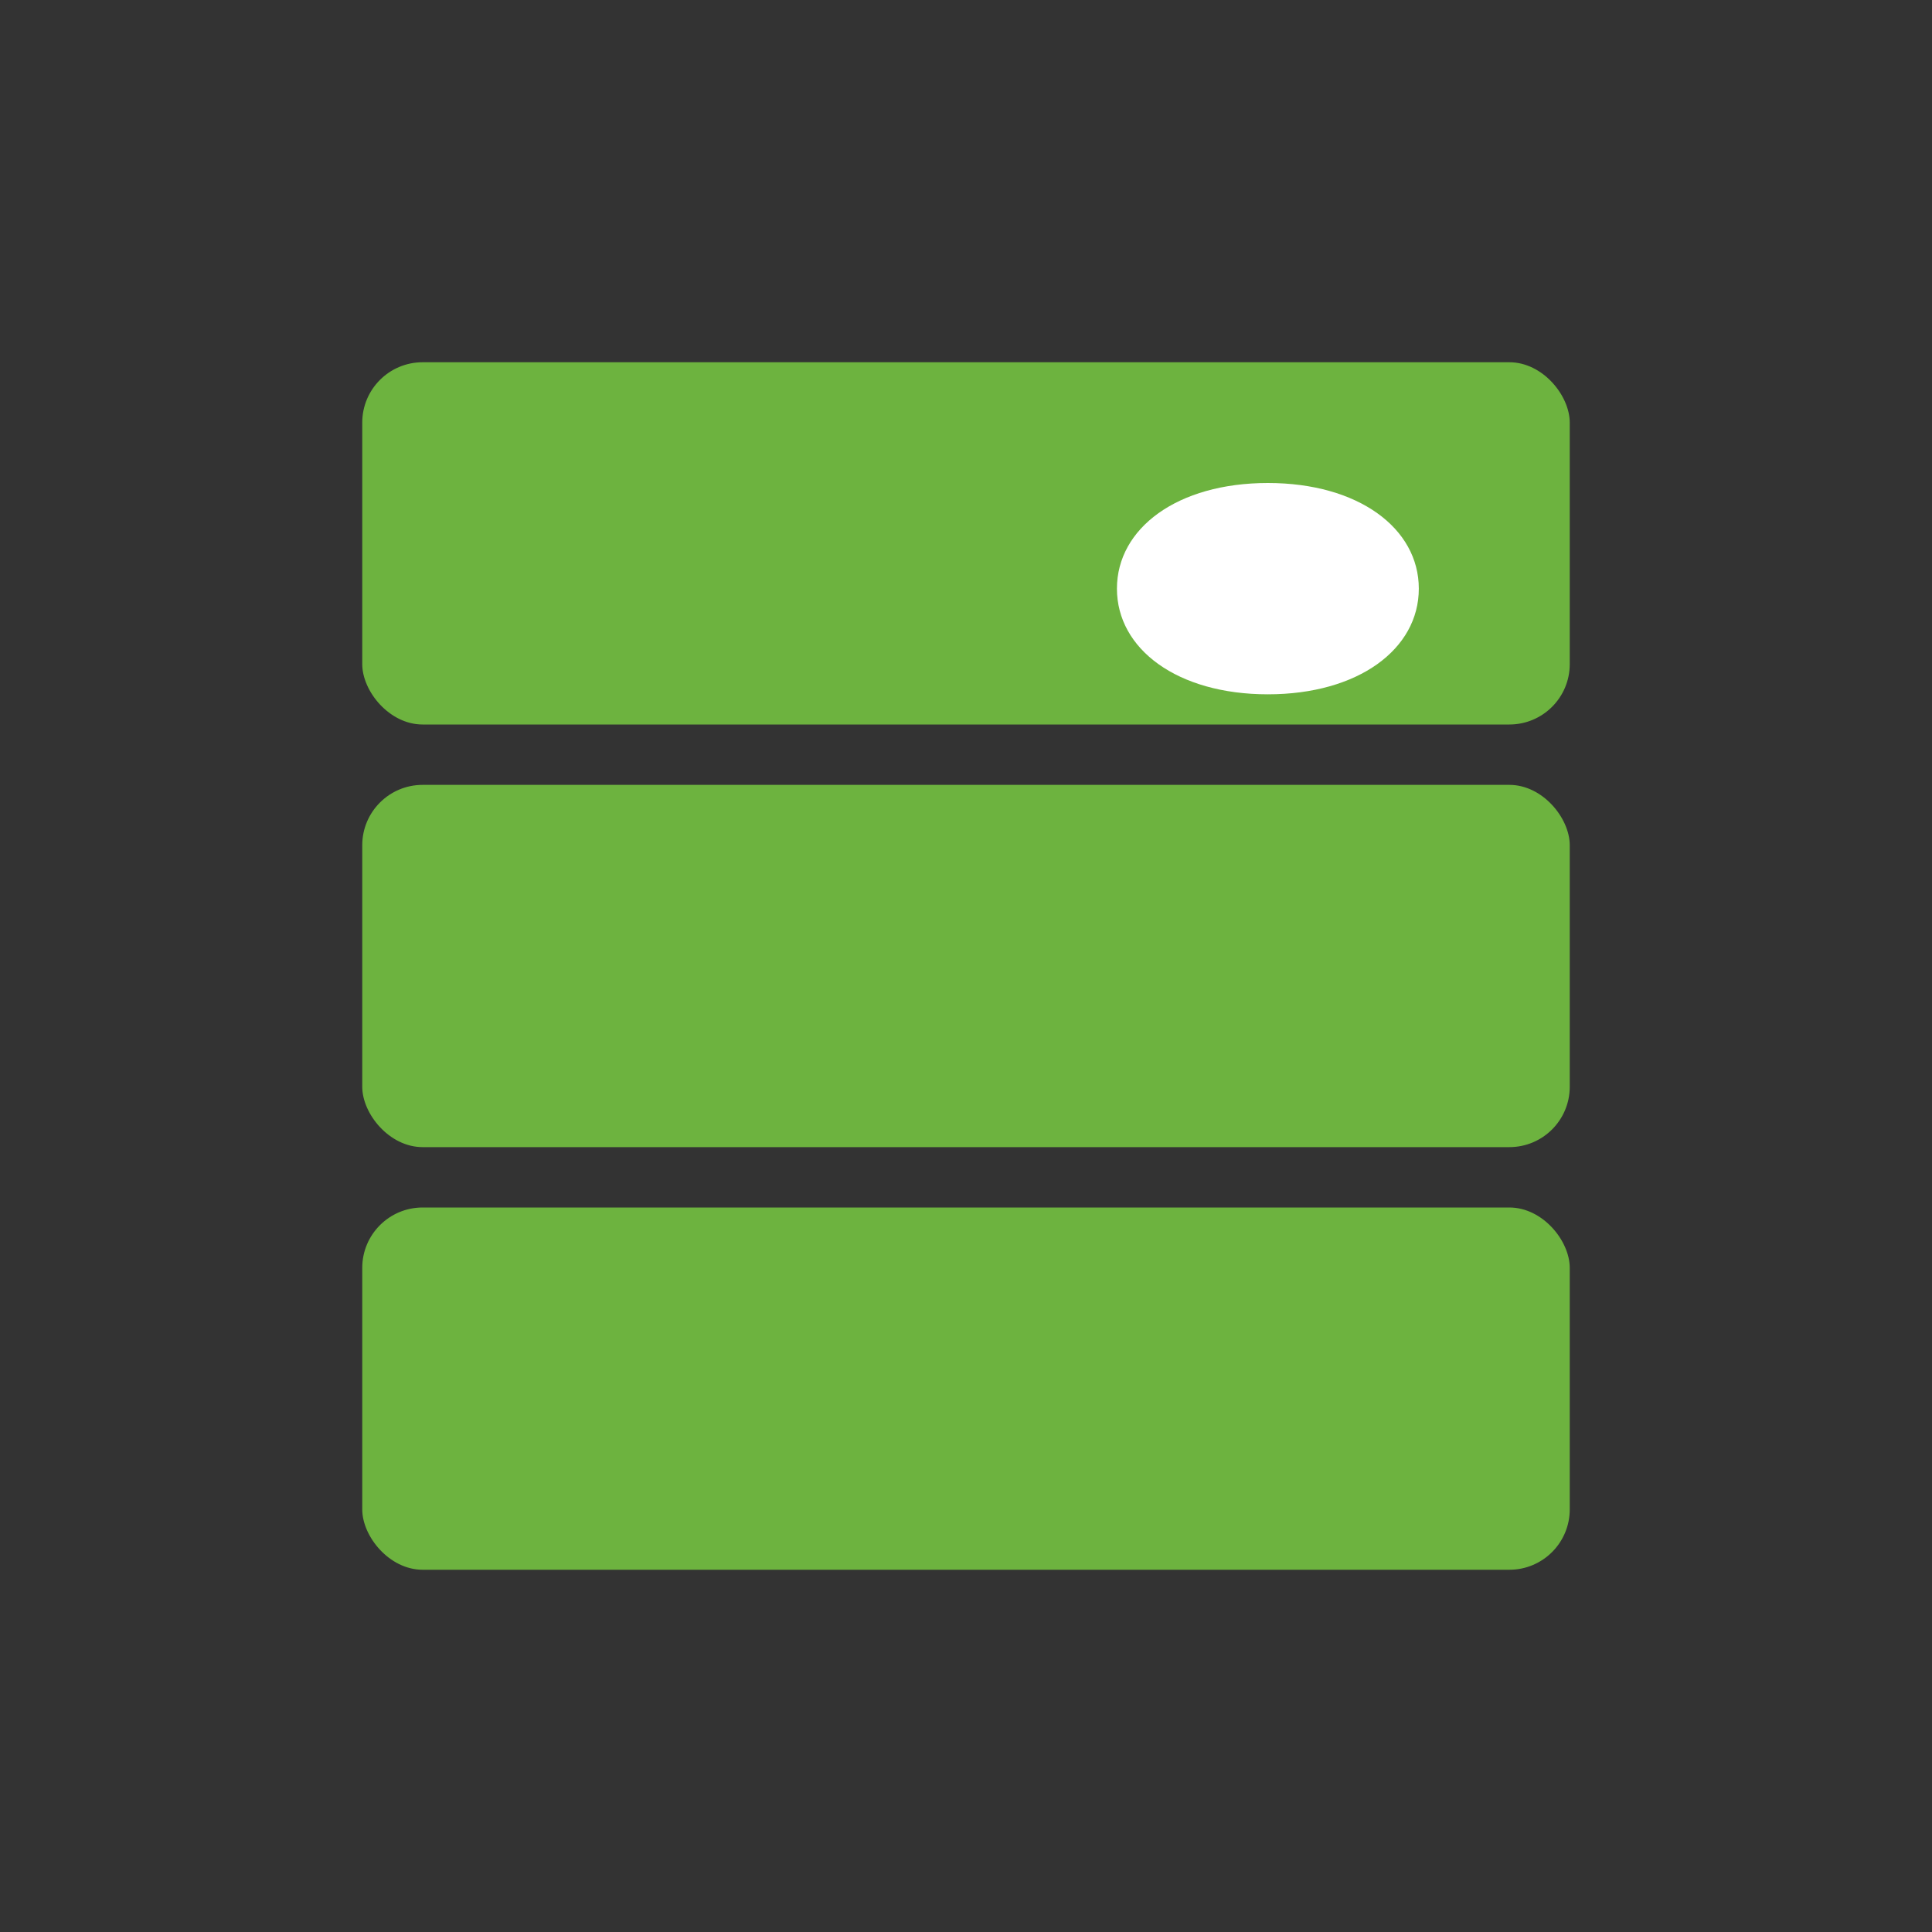 <svg xmlns="http://www.w3.org/2000/svg" viewBox="0 0 128 128">
<rect x="0" y="0" width="128" height="128" fill="#333333" stroke="none"/>
<rect x="24" y="24" width="80" height="24" rx="4" fill="#6DB33F"/>
<rect x="24" y="52" width="80" height="24" rx="4" fill="#6DB33F"/>
<rect x="24" y="80" width="80" height="24" rx="4" fill="#6DB33F"/>
<path fill="#fff" d="M84 32c6 0 10 3 10 7s-4 7-10 7-10-3-10-7 4-7 10-7z"/>

</svg>
